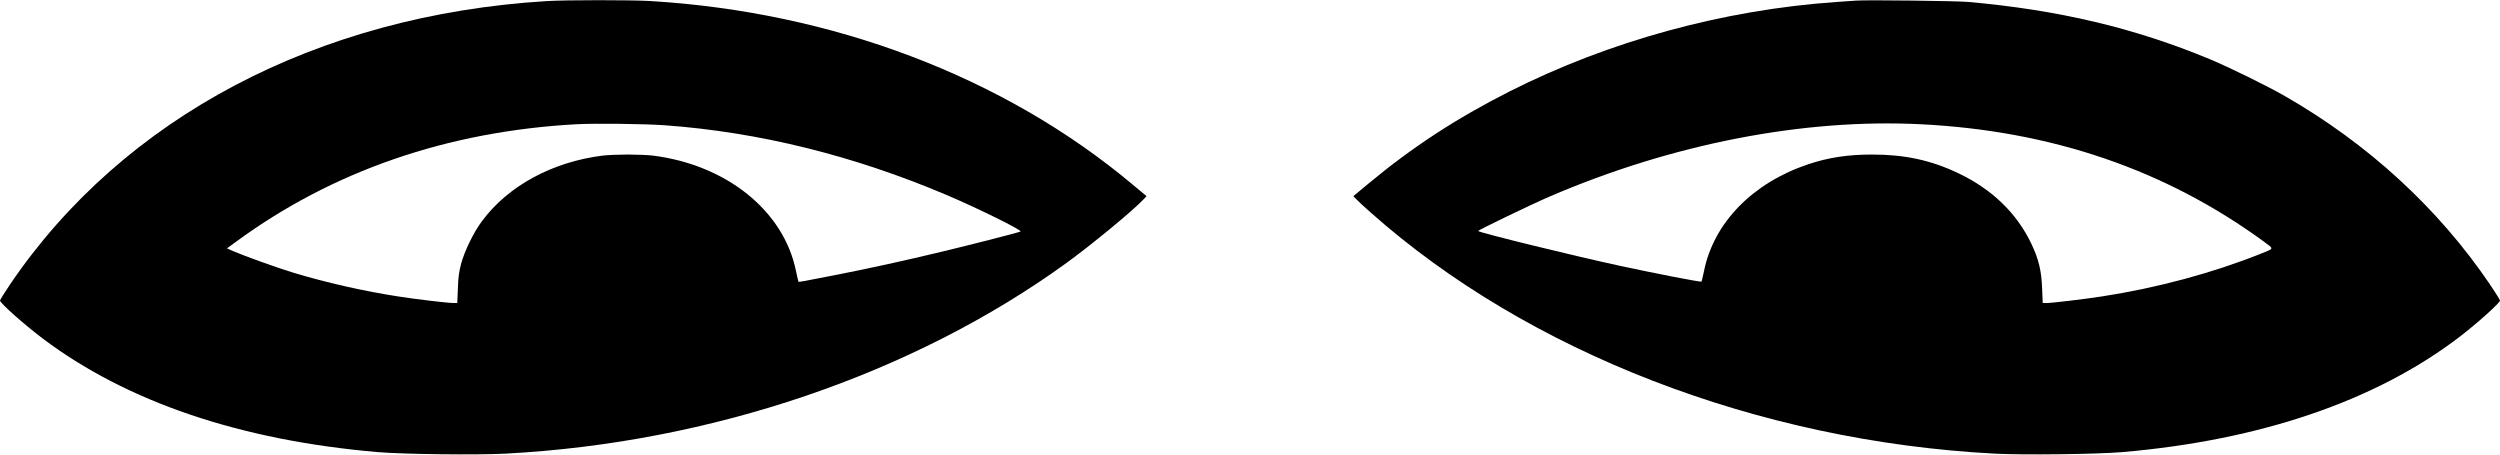 <?xml version="1.0" encoding="UTF-8" standalone="yes"?>
<svg version="1.0" xmlns="http://www.w3.org/2000/svg" width="2475" height="450" viewBox="0 0 2475 450" preserveAspectRatio="xMidYMid meet">
  <g transform="translate(0,450) scale(0.1,-0.1)" fill="#000000" stroke="none">
    <path d="M5410 4489 c-2271 -139 -4191 -1154 -5310 -2804 -55 -82 -100 -154
-100 -160 0 -25 236 -235 421 -375 833 -628 1957 -1009 3319 -1126 251 -21
978 -30 1265 -15 2035 107 4036 788 5555 1889 253 184 659 519 763 630 l28 30
-144 120 c-1268 1061 -2962 1704 -4774 1812 -194 11 -833 11 -1023 -1z m1170
-1229 c935 -68 1872 -300 2795 -692 304 -129 752 -350 728 -360 -29 -13 -496
-132 -788 -202 -358 -86 -713 -164 -1025 -225 -356 -70 -380 -74 -385 -70 -2
3 -13 51 -25 107 -121 595 -688 1051 -1420 1142 -46 5 -157 10 -245 10 -88 0
-199 -5 -245 -10 -501 -62 -940 -300 -1199 -650 -83 -111 -174 -299 -207 -425
-20 -77 -28 -133 -31 -242 l-6 -143 -36 0 c-56 0 -362 36 -548 65 -348 54
-714 137 -1038 235 -167 51 -490 167 -600 215 l-58 26 89 65 c955 701 2093
1094 3371 1164 188 10 669 4 873 -10z"/>
    <path d="M18375 4494 c-27 -2 -117 -8 -200 -14 -1116 -78 -2244 -387 -3230
-885 -524 -265 -964 -552 -1394 -910 l-153 -127 29 -30 c15 -17 80 -76 143
-132 1556 -1383 3835 -2264 6175 -2387 287 -15 1014 -6 1265 15 1372 118 2514
509 3342 1143 176 135 398 335 398 358 0 6 -45 78 -100 160 -510 752 -1205
1391 -2030 1864 -175 101 -555 287 -745 366 -745 309 -1493 486 -2390 566
-115 10 -1006 21 -1110 13z m640 -1224 c1296 -65 2423 -450 3399 -1163 100
-74 103 -65 -30 -118 -481 -192 -1022 -338 -1577 -424 -186 -28 -492 -65 -548
-65 l-36 0 -6 143 c-6 175 -34 292 -106 443 -145 303 -388 539 -721 698 -272
130 -531 186 -855 186 -242 0 -432 -29 -633 -96 -550 -184 -935 -578 -1032
-1056 -12 -56 -23 -104 -25 -106 -6 -7 -464 82 -815 158 -453 98 -1379 325
-1396 343 -7 6 527 264 707 341 1211 521 2510 774 3674 716z"/>
  </g>
</svg>